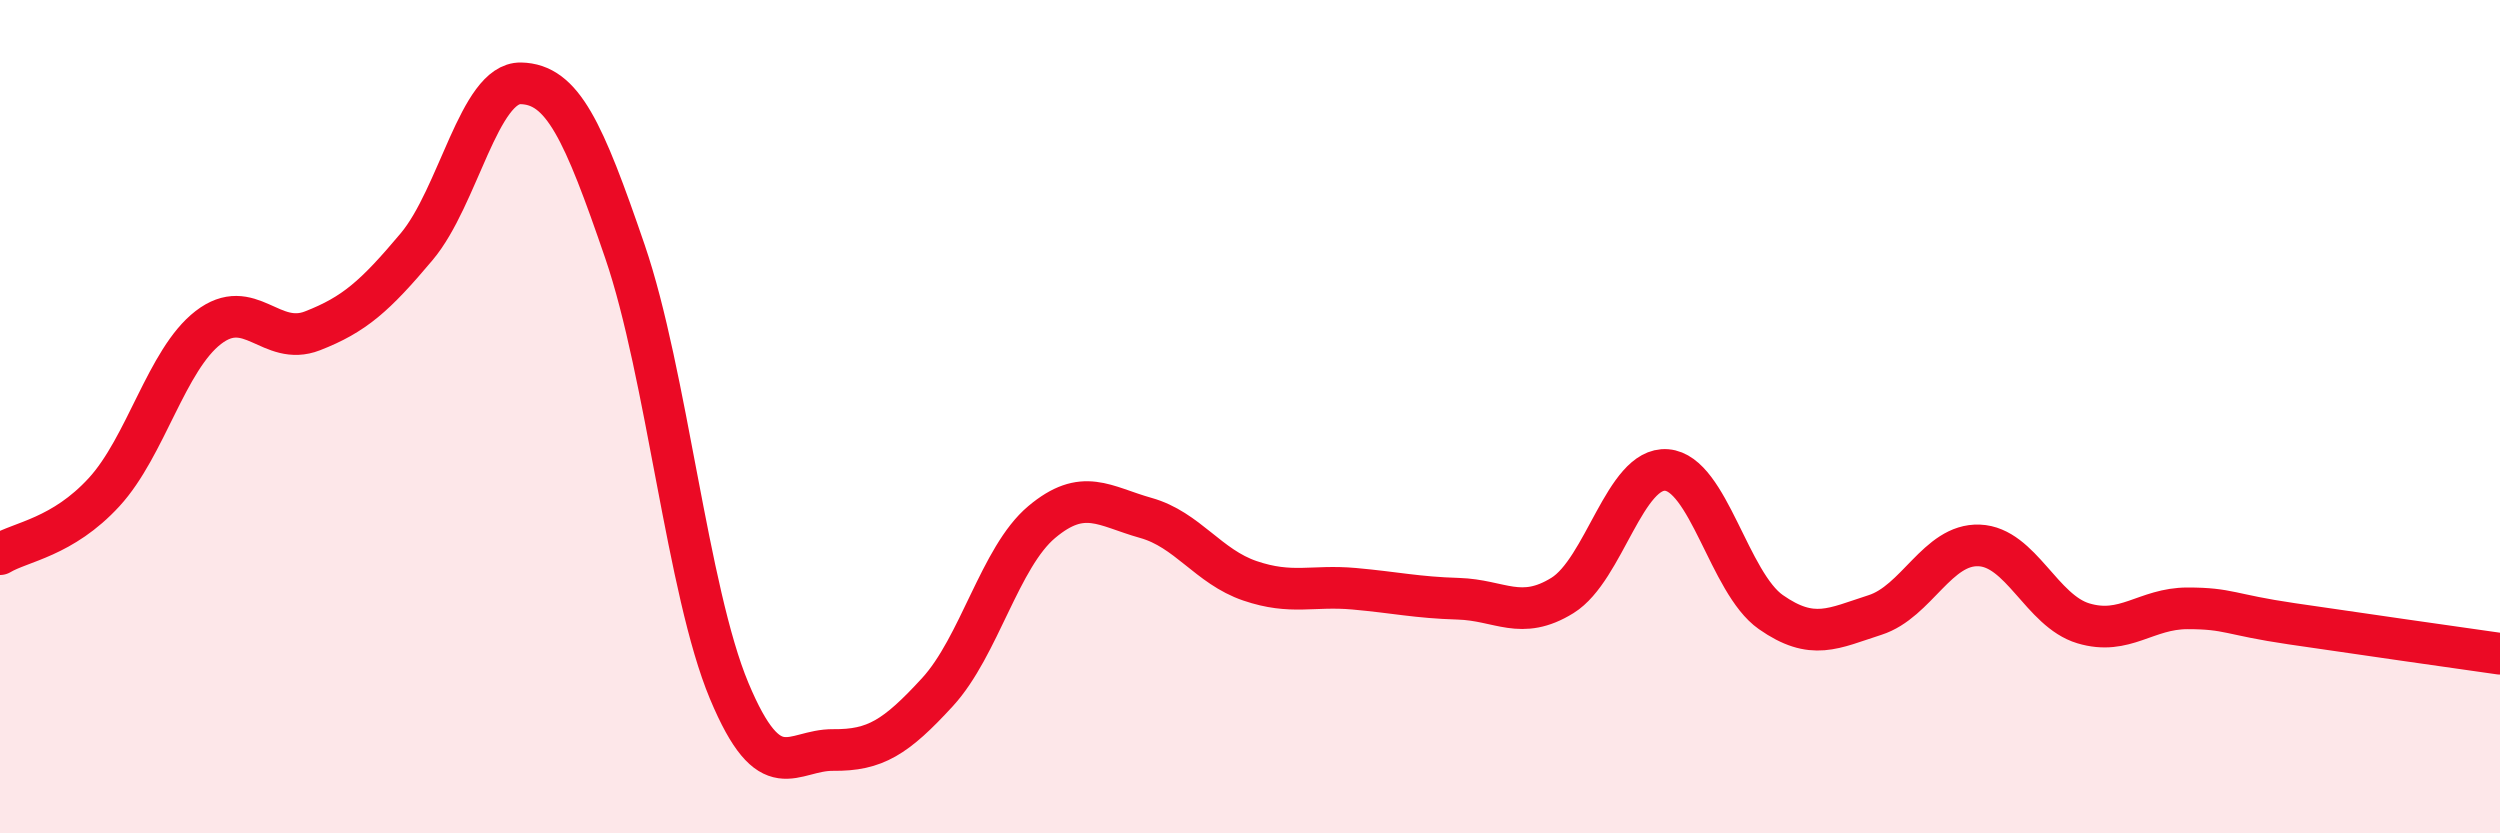 
    <svg width="60" height="20" viewBox="0 0 60 20" xmlns="http://www.w3.org/2000/svg">
      <path
        d="M 0,13.3 C 0.5,13 1.5,12.9 2.5,11.81 C 3.5,10.72 4,8.63 5,7.86 C 6,7.09 6.5,8.33 7.5,7.94 C 8.5,7.55 9,7.11 10,5.92 C 11,4.73 11.5,1.98 12.5,2 C 13.5,2.02 14,3.12 15,6.04 C 16,8.96 16.5,14.19 17.5,16.58 C 18.5,18.97 19,17.99 20,18 C 21,18.01 21.5,17.7 22.5,16.61 C 23.5,15.52 24,13.37 25,12.53 C 26,11.69 26.5,12.15 27.5,12.43 C 28.5,12.71 29,13.6 30,13.94 C 31,14.28 31.5,14.04 32.5,14.13 C 33.5,14.22 34,14.34 35,14.37 C 36,14.4 36.5,14.91 37.5,14.29 C 38.5,13.67 39,11.2 40,11.28 C 41,11.36 41.5,13.99 42.5,14.69 C 43.5,15.39 44,15.08 45,14.76 C 46,14.44 46.5,13.05 47.5,13.09 C 48.5,13.13 49,14.66 50,14.96 C 51,15.26 51.5,14.6 52.5,14.6 C 53.5,14.6 53.5,14.75 55,14.97 C 56.5,15.19 59,15.55 60,15.69L60 20L0 20Z"
        fill="#EB0A25"
        opacity="0.1"
        stroke-linecap="round"
        stroke-linejoin="round"
      />
      <path
        d="M 0,13.3 C 0.5,13 1.5,12.9 2.5,11.81 C 3.5,10.72 4,8.63 5,7.86 C 6,7.09 6.5,8.33 7.5,7.94 C 8.5,7.55 9,7.11 10,5.92 C 11,4.73 11.5,1.98 12.5,2 C 13.5,2.02 14,3.12 15,6.04 C 16,8.96 16.5,14.19 17.5,16.58 C 18.5,18.97 19,17.99 20,18 C 21,18.01 21.5,17.7 22.5,16.61 C 23.5,15.52 24,13.37 25,12.53 C 26,11.69 26.5,12.15 27.5,12.43 C 28.5,12.71 29,13.6 30,13.94 C 31,14.28 31.5,14.04 32.5,14.13 C 33.5,14.22 34,14.34 35,14.37 C 36,14.4 36.5,14.91 37.5,14.29 C 38.5,13.67 39,11.2 40,11.28 C 41,11.36 41.5,13.99 42.5,14.69 C 43.5,15.39 44,15.08 45,14.76 C 46,14.44 46.5,13.05 47.5,13.09 C 48.5,13.13 49,14.66 50,14.96 C 51,15.26 51.5,14.6 52.5,14.6 C 53.5,14.6 53.5,14.75 55,14.97 C 56.5,15.19 59,15.55 60,15.69"
        stroke="#EB0A25"
        stroke-width="1"
        fill="none"
        stroke-linecap="round"
        stroke-linejoin="round"
      />
    </svg>
  